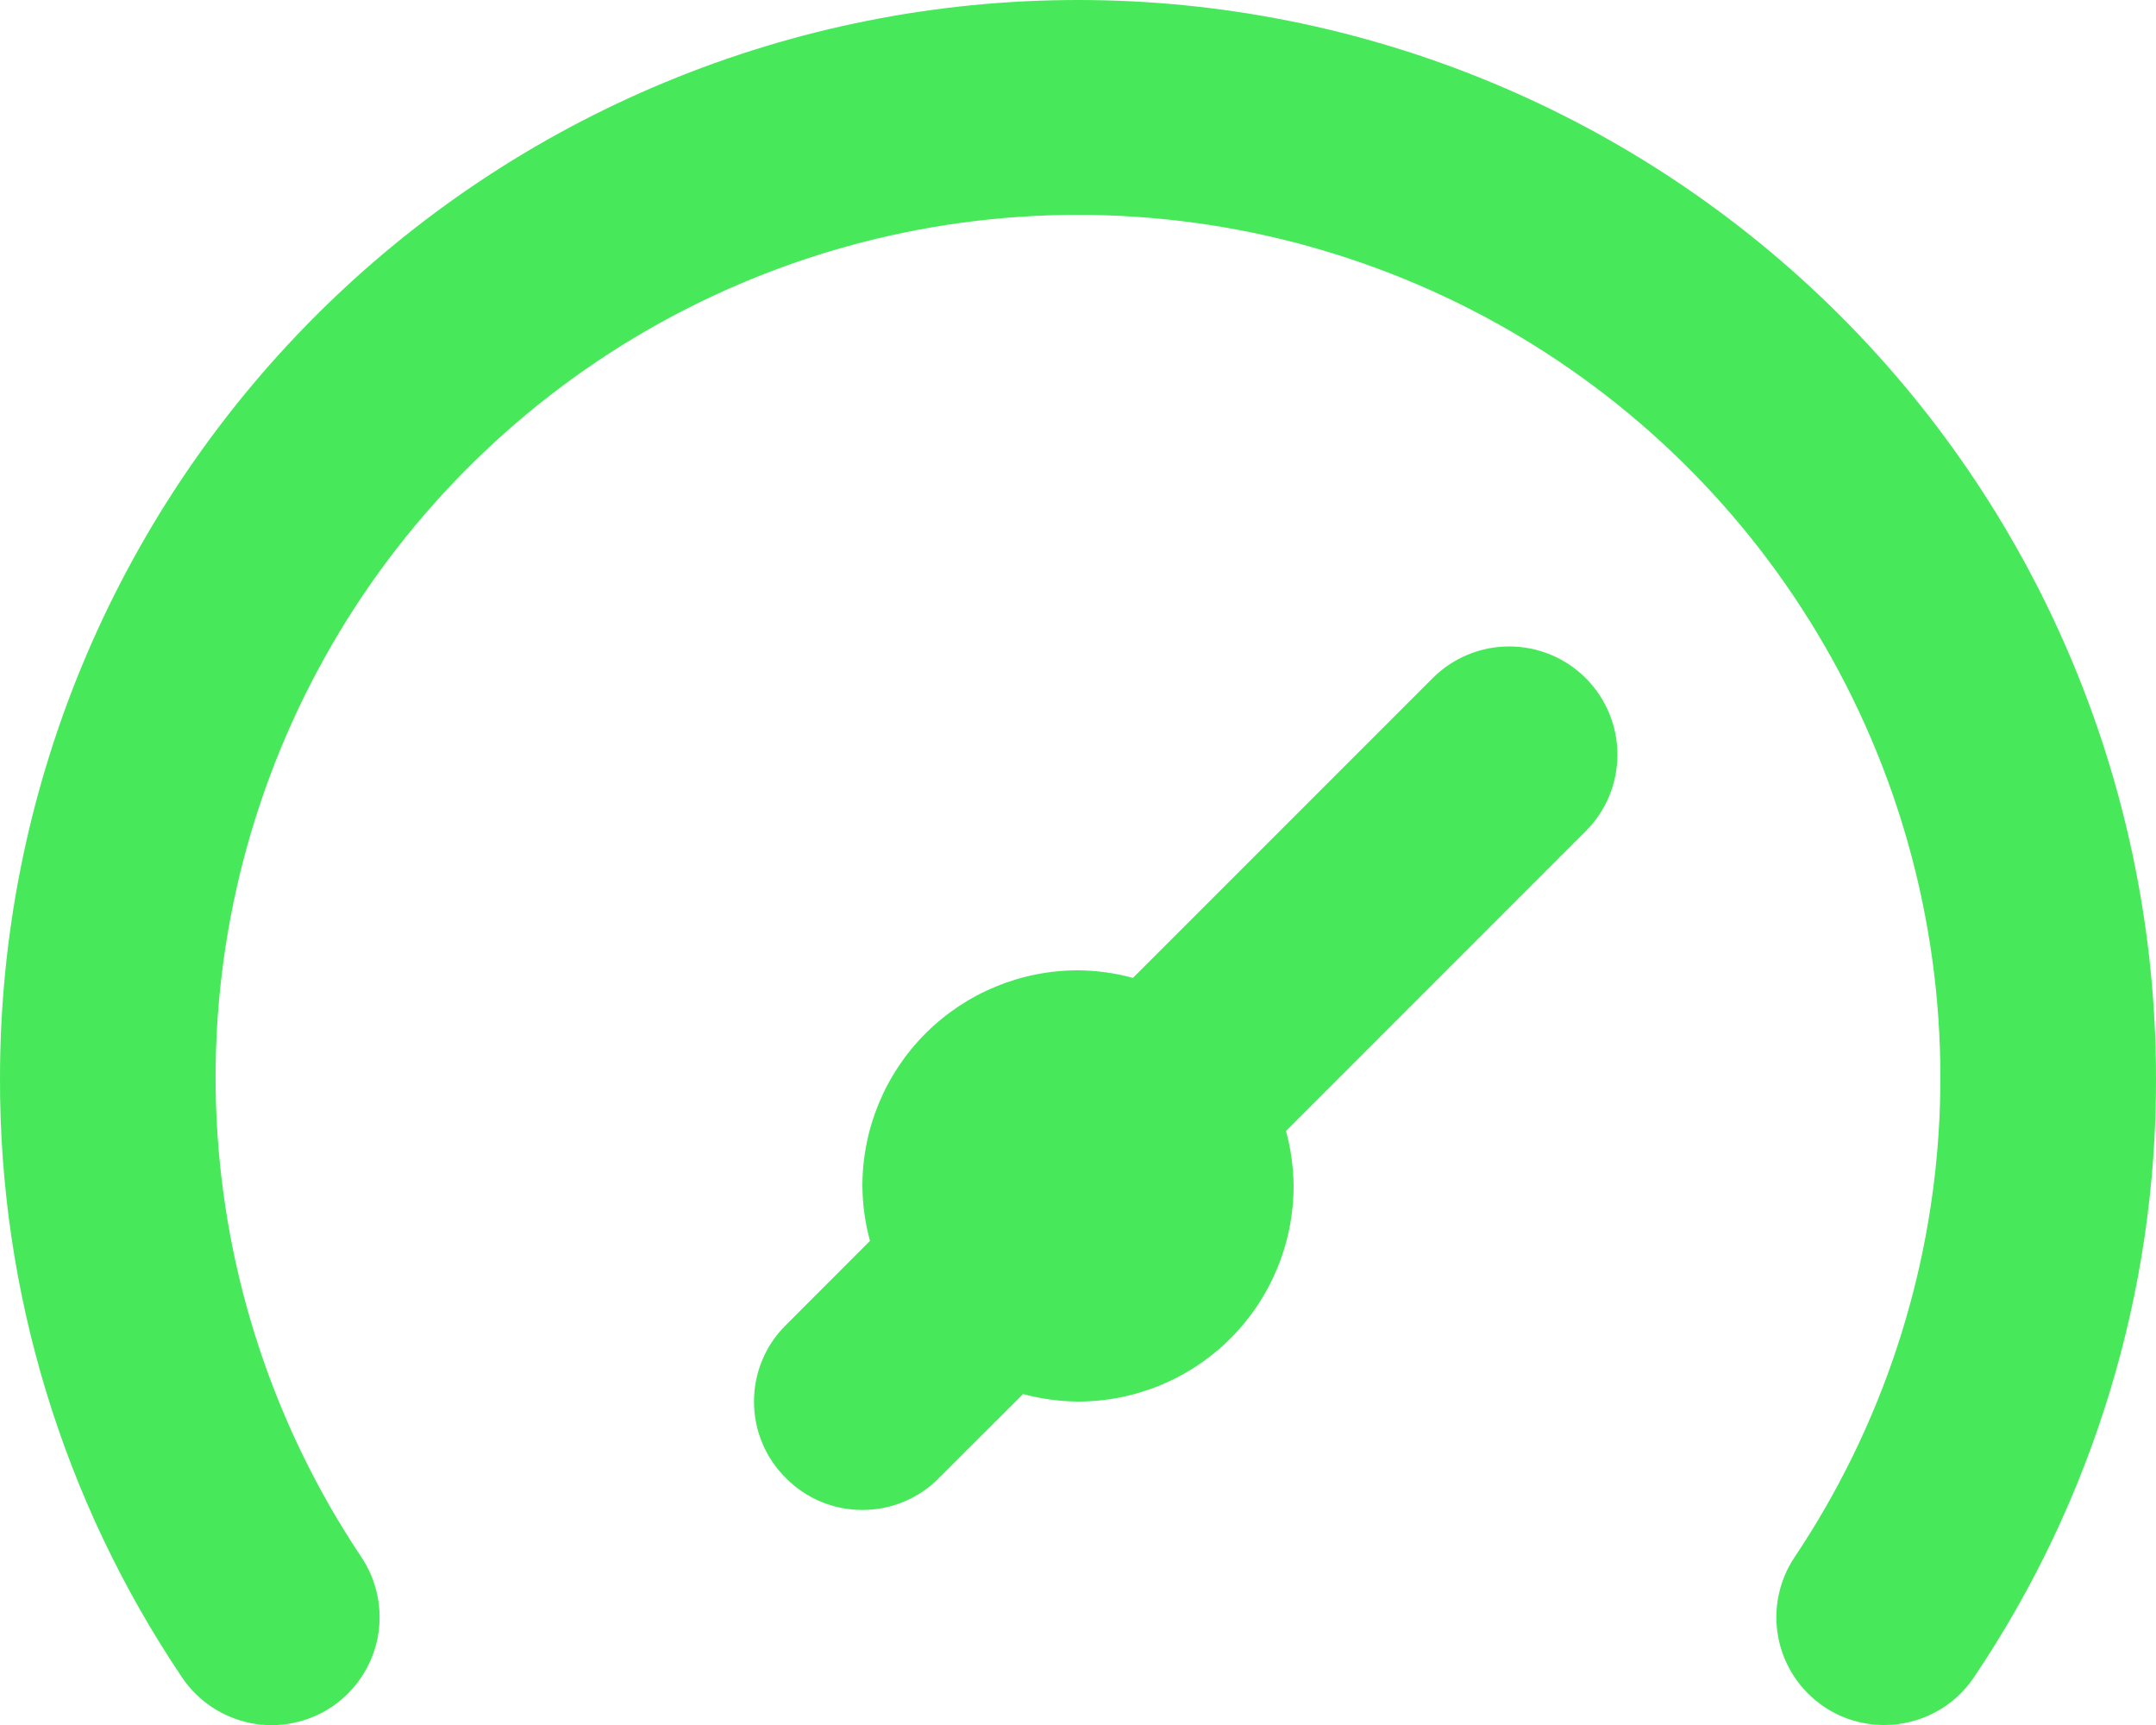 <svg width="25" height="20" viewBox="0 0 25 20" fill="none" xmlns="http://www.w3.org/2000/svg">
<path d="M16.613 7.862L13.137 11.338C12.93 11.281 12.715 11.252 12.5 11.25C11.837 11.25 11.201 11.513 10.732 11.982C10.263 12.451 10 13.087 10 13.75C10.002 13.965 10.031 14.18 10.088 14.387L9.113 15.363C8.995 15.479 8.902 15.617 8.839 15.769C8.775 15.922 8.743 16.085 8.743 16.25C8.743 16.415 8.775 16.578 8.839 16.731C8.902 16.883 8.995 17.021 9.113 17.137C9.229 17.255 9.367 17.348 9.519 17.411C9.672 17.475 9.835 17.507 10 17.507C10.165 17.507 10.328 17.475 10.481 17.411C10.633 17.348 10.771 17.255 10.887 17.137L11.863 16.163C12.07 16.219 12.285 16.248 12.5 16.25C13.163 16.25 13.799 15.987 14.268 15.518C14.737 15.049 15 14.413 15 13.75C14.998 13.535 14.969 13.32 14.912 13.113L18.387 9.637C18.623 9.402 18.755 9.083 18.755 8.75C18.755 8.417 18.623 8.098 18.387 7.862C18.152 7.627 17.833 7.495 17.5 7.495C17.167 7.495 16.848 7.627 16.613 7.862ZM12.5 0C10.858 0 9.233 0.323 7.716 0.952C6.2 1.58 4.822 2.5 3.661 3.661C1.317 6.005 2.62582e-06 9.185 2.62582e-06 12.5C-0.007 14.976 0.729 17.397 2.112 19.45C2.298 19.725 2.586 19.915 2.911 19.979C3.237 20.042 3.575 19.973 3.85 19.788C4.125 19.602 4.315 19.314 4.379 18.989C4.442 18.663 4.373 18.325 4.188 18.05C3.181 16.544 2.602 14.794 2.512 12.985C2.423 11.176 2.826 9.376 3.68 7.779C4.533 6.181 5.805 4.846 7.358 3.914C8.912 2.983 10.689 2.491 12.5 2.491C14.311 2.491 16.088 2.983 17.642 3.914C19.195 4.846 20.467 6.181 21.32 7.779C22.174 9.376 22.577 11.176 22.488 12.985C22.398 14.794 21.819 16.544 20.812 18.05C20.72 18.186 20.656 18.339 20.623 18.5C20.59 18.661 20.589 18.827 20.621 18.989C20.652 19.15 20.715 19.304 20.806 19.441C20.897 19.578 21.014 19.696 21.15 19.788C21.357 19.927 21.601 20.001 21.85 20C22.055 20 22.256 19.95 22.437 19.854C22.618 19.759 22.773 19.62 22.887 19.45C24.271 17.397 25.007 14.976 25 12.5C25 9.185 23.683 6.005 21.339 3.661C18.995 1.317 15.815 0 12.5 0Z" fill="#47E95B"/>
</svg>
